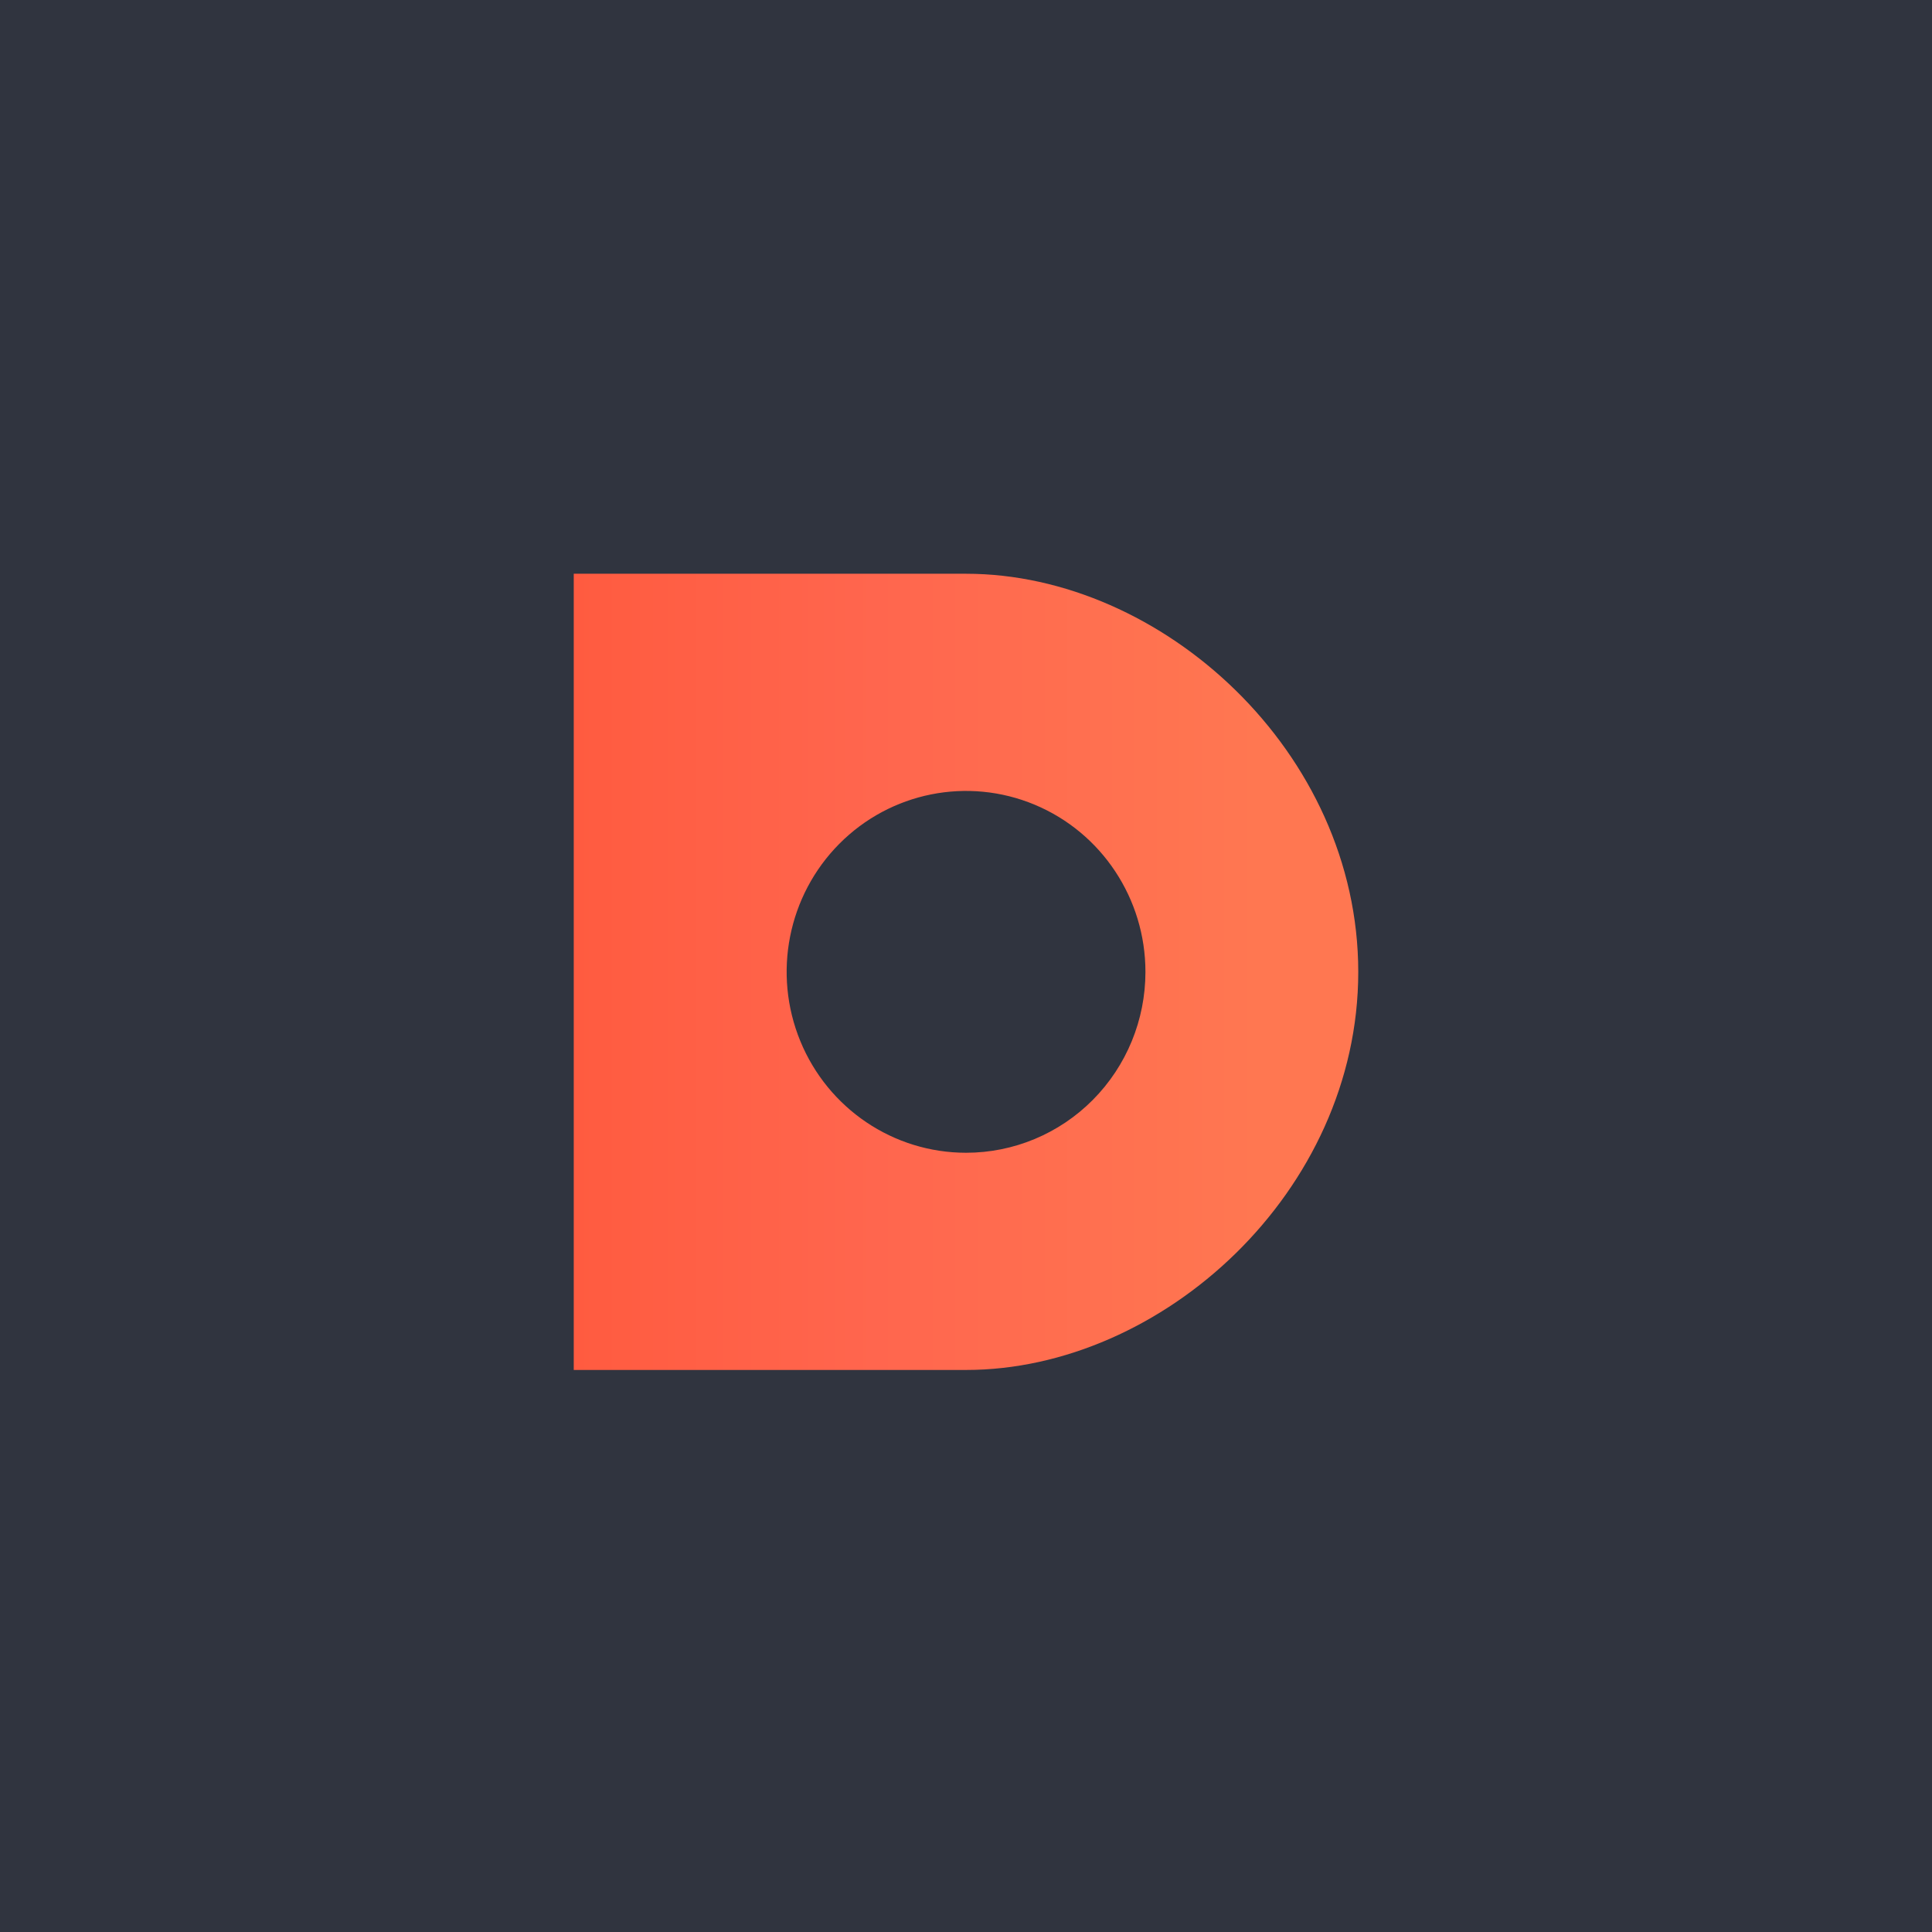 <?xml version="1.0" encoding="UTF-8"?>
<svg width="165px" height="165px" viewBox="0 0 165 165" version="1.1" xmlns="http://www.w3.org/2000/svg" xmlns:xlink="http://www.w3.org/1999/xlink">
    <!-- Generator: Sketch 54.1 (76490) - https://sketchapp.com -->
    <title>Group 6</title>
    <desc>Created with Sketch.</desc>
    <defs>
        <linearGradient x1="-7.933%" y1="50%" x2="87.436%" y2="50%" id="linearGradient-1">
            <stop stop-color="#FF593D" offset="0%"></stop>
            <stop stop-color="#FF664E" offset="48.754%"></stop>
            <stop stop-color="#FF7751" offset="100%"></stop>
        </linearGradient>
    </defs>
    <g id="UI" stroke="none" stroke-width="1" fill="none" fill-rule="evenodd">
        <g id="Branding-assets" transform="translate(-901, -1436)">
            <g id="Group-6" transform="translate(901, 1436)">
                <rect id="Rectangle-Copy-6" fill="#30343F" x="0" y="0" width="165" height="165"></rect>
                <path d="M82.5,49 L49,49 L49,117 L82.5,117 C99.255,117 116,101.777 116,83.005 C116,64.232 99.258,49 82.5,49 Z M82.5,98.45 C76.303,98.448 70.718,94.682 68.348,88.908 C65.978,83.134 67.291,76.489 71.674,72.071 C76.057,67.654 82.647,66.334 88.372,68.727 C94.096,71.121 97.827,76.756 97.825,83.005 C97.825,87.103 96.211,91.033 93.336,93.93 C90.462,96.827 86.564,98.453 82.5,98.45 Z" id="Shape-Copy" fill="url(#linearGradient-1)" fill-rule="nonzero"></path>
            </g>
        </g>
    </g>
</svg>